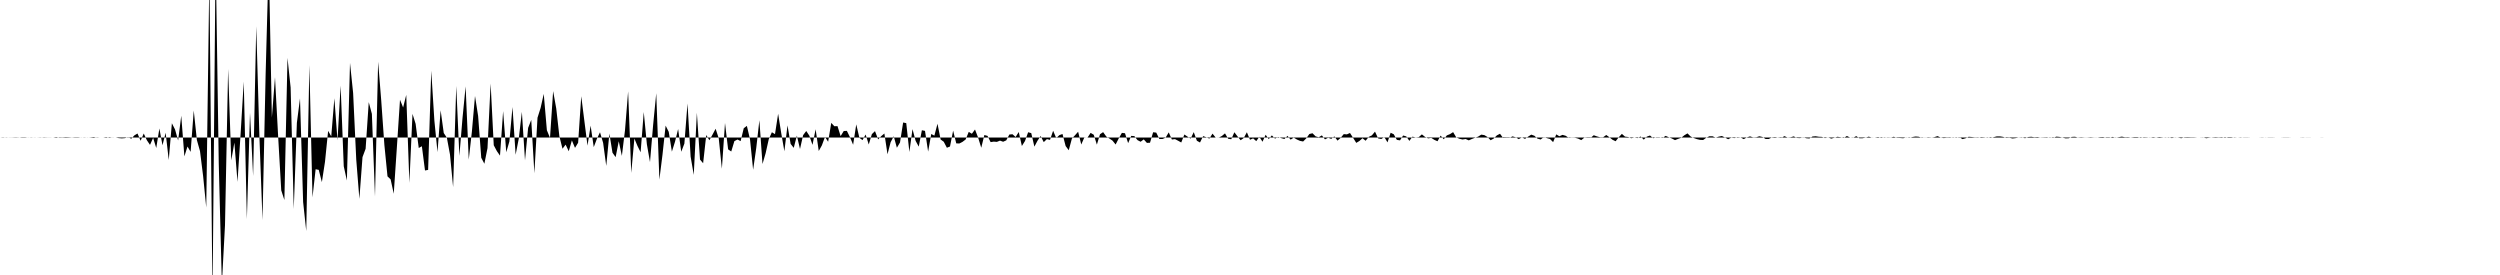 <svg viewBox="0 0 200 22" >
<polyline points="0,11 0.25,11.02 0.50,10.99 0.75,11.01 1,11.01 1.25,11.02 1.50,11.01 1.75,10.98 2,10.98 2.25,11.01 2.50,10.99 2.75,11.01 3,11 3.25,10.99 3.50,11.02 3.75,11.01 4,11.01 4.25,11 4.50,11.04 4.75,10.98 5,10.99 5.25,10.97 5.50,10.98 5.75,11 6,10.98 6.25,10.98 6.50,11.01 6.75,10.99 7,11.01 7.25,10.99 7.50,10.96 7.75,11.02 8,11 8.25,11 8.50,11.04 8.75,10.97 9,11.01 9.25,11 9.50,11.05 9.75,11.07 10,11.05 10.25,10.97 10.50,11.10 10.75,10.83 11,10.68 11.25,11.26 11.50,10.68 11.75,11.22 12,11.59 12.25,11.03 12.50,11.84 12.75,10.28 13,11.62 13.25,10.62 13.50,12.80 13.75,9.86 14,10.35 14.25,11.24 14.50,9.26 14.75,12.51 15,11.72 15.25,12.15 15.50,8.84 15.75,11.20 16,12.09 16.25,14.09 16.50,16.60 16.75,-2 17,24.13 17.25,-3.67 17.50,13.05 17.75,22.73 18,18.01 18.25,5.52 18.50,12.83 18.75,11.41 19,14.55 19.25,10.68 19.50,6.53 19.75,17.53 20,9.02 20.25,14.08 20.50,2.10 20.75,10.84 21,17.61 21.25,5.95 21.50,-3.24 21.75,9.41 22,6.18 22.25,10.89 22.50,15.23 22.75,16 23,4.63 23.25,7 23.50,16.72 23.75,9.83 24,7.87 24.25,16.16 24.50,18.48 24.75,5.21 25,15.79 25.25,13.54 25.50,13.59 25.75,14.57 26,12.94 26.25,10.47 26.50,10.91 26.75,7.86 27,11.23 27.25,6.85 27.50,13.30 27.75,14.44 28,5.03 28.25,7.44 28.50,12.77 28.75,15.91 29,12.57 29.25,11.90 29.50,8.17 29.75,9.11 30,15.72 30.25,4.94 30.50,8.06 30.75,11.59 31,14.11 31.25,14.35 31.50,15.50 31.75,11.78 32,7.98 32.25,8.60 32.50,7.59 32.75,14.63 33,9.11 33.25,9.91 33.50,11.84 33.75,11.70 34,13.64 34.25,13.59 34.50,5.66 34.75,9.65 35,12.17 35.25,8.82 35.50,10.64 35.75,11.02 36,12.37 36.25,14.97 36.50,6.88 36.75,12.47 37,9.45 37.25,6.91 37.50,12.77 37.75,10.54 38,7.68 38.25,9.28 38.50,12.62 38.75,13.10 39,11.85 39.25,6.68 39.50,11.62 39.75,12.09 40,12.45 40.25,8.89 40.50,12.18 40.75,11.32 41,8.56 41.25,12.38 41.50,11.10 41.75,8.95 42,12.83 42.25,10.23 42.50,9.59 42.75,13.86 43,9.42 43.25,8.63 43.50,7.51 43.75,10.42 44,11.03 44.25,7.29 44.50,8.68 44.75,10.90 45,11.90 45.25,11.57 45.50,12.10 45.75,11.23 46,11.83 46.25,11.42 46.50,7.70 46.75,9.68 47,11.65 47.25,10.05 47.50,11.77 47.75,11.11 48,10.58 48.25,11.43 48.50,13.27 48.75,10.69 49,12.22 49.25,12.57 49.50,11.30 49.75,12.47 50,10.42 50.25,7.31 50.50,13.83 50.75,11.08 51,11.68 51.25,12.18 51.50,8.96 51.75,11.54 52,12.97 52.25,10 52.50,7.46 52.75,14.37 53,12.37 53.25,10.05 53.50,10.55 53.75,12.13 54,11.34 54.25,10.32 54.50,12.14 54.75,11.49 55,8.28 55.25,12.53 55.50,13.99 55.75,9.02 56,12.76 56.25,13.06 56.50,10.80 56.75,11.22 57,10.77 57.25,10.30 57.50,11.07 57.75,13.50 58,9.84 58.25,11.95 58.50,12.12 58.75,11.29 59,11.16 59.25,11.29 59.50,10.26 59.75,10.07 60,11.14 60.25,13.58 60.50,11.84 60.75,9.62 61,13.12 61.25,12.26 61.50,11.14 61.75,10.58 62,10.73 62.25,9.10 62.50,10.66 62.75,12.10 63,10.03 63.25,11.51 63.50,11.83 63.75,10.85 64,11.92 64.25,10.81 64.50,10.48 64.75,10.86 65,11.59 65.25,10.34 65.50,12.08 65.75,11.63 66,10.95 66.25,11.34 66.50,9.83 66.75,10.10 67,10.09 67.25,10.89 67.50,10.48 67.75,10.47 68,10.98 68.25,11.58 68.50,9.95 68.75,11.02 69,11.21 69.25,10.76 69.50,11.56 69.75,10.73 70,10.49 70.25,11.15 70.50,10.89 70.75,10.68 71,12.34 71.25,11.38 71.50,10.90 71.75,11.82 72,11.40 72.25,9.80 72.50,9.85 72.75,12.16 73,10.33 73.25,11.27 73.50,11.73 73.75,10.42 74,10.47 74.25,12.13 74.50,10.72 74.75,10.85 75,9.90 75.25,11.16 75.50,11.34 75.75,11.82 76,11.72 76.25,10.45 76.50,11.47 76.75,11.48 77,11.35 77.25,11.16 77.50,10.55 77.75,10.70 78,10.36 78.25,11.01 78.50,11.82 78.75,10.80 79,10.87 79.25,11.37 79.50,11.33 79.75,11.35 80,11.25 80.25,11.34 80.50,11.23 80.75,10.76 81,10.74 81.25,10.96 81.50,10.56 81.75,11.68 82,11.28 82.25,10.58 82.50,10.65 82.75,11.73 83,11.26 83.25,10.88 83.50,11.37 83.75,11.13 84,11.19 84.25,10.46 84.50,11.05 84.75,10.81 85,10.72 85.25,11.68 85.50,12.02 85.75,11.09 86,10.82 86.25,10.54 86.50,11.56 86.75,10.99 87,11.01 87.25,10.63 87.50,10.78 87.75,11.57 88,10.74 88.25,10.57 88.50,10.92 88.75,11.08 89,11.25 89.25,11.56 89.50,11.07 89.75,10.63 90,10.66 90.25,11.45 90.50,10.87 90.75,10.89 91,11.21 91.25,11.34 91.50,11.15 91.75,11.43 92,11.42 92.25,10.58 92.50,10.61 92.75,11.12 93,11.12 93.25,11.01 93.50,10.59 93.75,11.16 94,11.13 94.25,11.26 94.50,11.40 94.75,10.76 95,10.93 95.25,11.09 95.50,10.57 95.75,11.26 96,11.40 96.25,10.89 96.50,10.98 96.75,11.09 97,10.69 97.25,11 97.50,11.01 97.75,10.88 98,10.67 98.25,11.10 98.50,11.14 98.75,10.58 99,10.91 99.25,11.22 99.50,11.04 99.75,10.58 100,11.18 100.25,11.07 100.50,11.29 100.75,10.94 101,11.34 101.25,10.78 101.50,11.13 101.75,10.83 102,11.09 102.25,10.96 102.50,11.05 102.75,11.12 103,10.87 103.25,11.17 103.50,11.01 103.75,11.16 104,11.27 104.25,11.32 104.50,11.07 104.75,10.72 105,10.66 105.25,10.91 105.50,10.98 105.75,10.83 106,11.15 106.25,11.02 106.50,11.11 106.75,10.91 107,11.25 107.25,11.03 107.50,10.73 107.75,10.75 108,10.64 108.25,11.03 108.50,11.43 108.75,11.28 109,11.06 109.25,11.26 109.50,10.95 109.75,10.83 110,10.53 110.25,11.07 110.50,11.12 110.75,10.97 111,11.39 111.25,10.62 111.50,10.74 111.75,11.19 112,11.23 112.25,10.84 112.50,10.91 112.75,11.27 113,10.93 113.25,11 113.50,10.97 113.75,10.75 114,10.95 114.25,11.07 114.50,11.03 114.75,11.19 115,11.30 115.25,10.85 115.50,11.14 115.75,10.83 116,10.73 116.25,10.57 116.50,10.99 116.75,11.10 117,11.16 117.25,11.12 117.50,11.23 117.75,11.12 118,11.02 118.25,10.93 118.50,10.77 118.75,10.81 119,10.96 119.25,11.22 119.50,11.08 119.75,10.83 120,10.70 120.25,11.04 120.50,11.03 120.75,11.03 121,10.91 121.25,10.98 121.50,11.13 121.75,10.99 122,11.11 122.25,10.93 122.50,10.77 122.75,10.86 123,11.09 123.25,11.16 123.50,10.97 123.75,11.05 124,11.12 124.25,11.37 124.50,10.75 124.75,10.90 125,10.79 125.25,10.86 125.50,11.03 125.75,11.01 126,11.02 126.25,11.09 126.50,11.21 126.75,11.01 127,11.03 127.25,11.03 127.50,10.82 127.75,10.91 128,10.98 128.25,10.98 128.50,10.80 128.75,10.98 129,11.18 129.25,11.30 129.50,10.98 129.75,10.71 130,10.93 130.25,10.96 130.50,11.06 130.75,11 131,11.05 131.25,10.92 131.50,11.17 131.75,10.93 132,10.84 132.25,11.06 132.50,10.98 132.75,10.98 133,11.04 133.25,10.87 133.50,10.98 133.75,11.08 134,11.21 134.25,11.11 134.50,11.02 134.75,10.82 135,10.67 135.25,10.92 135.50,11.04 135.75,11.13 136,11.19 136.25,11.20 136.50,11.02 136.75,10.90 137,10.90 137.25,11.01 137.50,10.93 137.75,10.88 138,11 138.25,11.14 138.50,11.01 138.75,11.05 139,10.97 139.25,11 139.50,11.13 139.75,10.99 140,10.91 140.25,10.99 140.50,10.98 140.75,10.90 141,10.96 141.25,11.12 141.50,11.12 141.75,10.99 142,10.96 142.25,11.01 142.50,11.04 142.75,10.89 143,11 143.25,10.98 143.50,10.91 143.75,11.04 144,11.05 144.25,10.98 144.50,11.06 144.75,11.08 145,10.92 145.25,10.90 145.50,10.94 145.75,10.95 146,11.05 146.25,10.99 146.50,11.09 146.75,11.02 147,10.94 147.25,10.98 147.50,11.04 147.75,10.88 148,11 148.25,11.02 148.50,10.89 148.75,11.06 149,11.06 149.25,11.01 149.50,10.93 149.75,11.01 150,11 150.25,10.96 150.50,11.04 150.75,10.98 151,11.02 151.25,11.01 151.50,10.94 151.75,11.03 152,11.04 152.25,11.06 152.50,10.99 152.75,11.03 153,10.96 153.25,10.92 153.50,10.94 153.75,11.03 154,10.99 154.25,11.03 154.50,11.01 154.75,10.97 155,10.89 155.25,11 155.50,11.05 155.75,11.02 156,11.03 156.25,10.98 156.50,11.03 156.75,10.97 157,11.13 157.25,11.06 157.50,10.94 157.75,10.96 158,10.99 158.25,10.98 158.50,11.04 158.75,11.02 159,10.98 159.25,11.04 159.50,10.97 159.75,10.91 160,10.91 160.25,10.95 160.50,11.04 160.75,11.02 161,11.08 161.25,11.05 161.50,11 161.75,10.98 162,11.06 162.25,10.96 162.50,10.94 162.75,10.98 163,10.96 163.25,11.01 163.50,11.02 163.75,11.03 164,10.98 164.25,11.04 164.50,10.93 164.75,10.95 165,11.01 165.25,11.07 165.50,11.06 165.75,10.95 166,10.94 166.25,11.01 166.50,11.03 166.75,11.01 167,11.01 167.25,11.03 167.50,11.01 167.75,11.01 168,10.97 168.25,10.96 168.50,11.03 168.75,11.03 169,10.95 169.25,11.02 169.50,10.97 169.75,10.93 170,10.98 170.25,10.97 170.50,11.01 170.75,11.04 171,11.04 171.25,10.97 171.50,11.03 171.75,11.02 172,10.99 172.25,11.04 172.50,11 172.75,10.96 173,10.99 173.25,11.02 173.50,10.98 173.75,11.05 174,10.99 174.25,11.01 174.50,11.06 174.75,10.98 175,10.97 175.25,10.98 175.50,10.98 175.75,11 176,11 176.25,10.99 176.50,11.06 176.75,11.02 177,10.99 177.25,10.97 177.50,10.99 177.75,10.97 178,11.04 178.25,10.97 178.50,10.97 178.75,11.02 179,11 179.25,11.02 179.50,10.99 179.75,10.99 180,11 180.25,11 180.50,11 180.75,11 181,10.99 181.25,11.01 181.50,10.99 181.75,10.99 182,11 182.25,11 182.50,11 182.75,10.99 183,10.99 183.25,11 183.50,11 183.75,11 184,11 184.25,10.99 184.50,11.01 184.75,11.01 185,11 185.25,11 185.50,11 185.75,11.01 186,11 186.25,11 186.50,11 186.75,11 187,11 187.25,11 187.50,11 187.75,11 188,11 188.25,11 188.50,11 188.75,11 189,11 189.25,11 189.50,11 189.75,11 190,11 190.25,11 190.50,11 190.75,11 191,11 191.25,11 191.50,11 191.75,11 192,11 192.25,11 192.50,11 192.75,11 193,11 193.25,11 193.50,11 193.75,11 194,11 194.25,11 194.50,11 194.75,11 195,11 195.25,11 195.50,11 195.75,11 196,11 196.25,11 196.50,11 196.75,11 197,11 197.25,11 197.50,11 197.75,11 198,11 198.25,11 198.50,11 198.75,11 199,11 199.25,11 199.50,11 199.75,11 " />
</svg>
